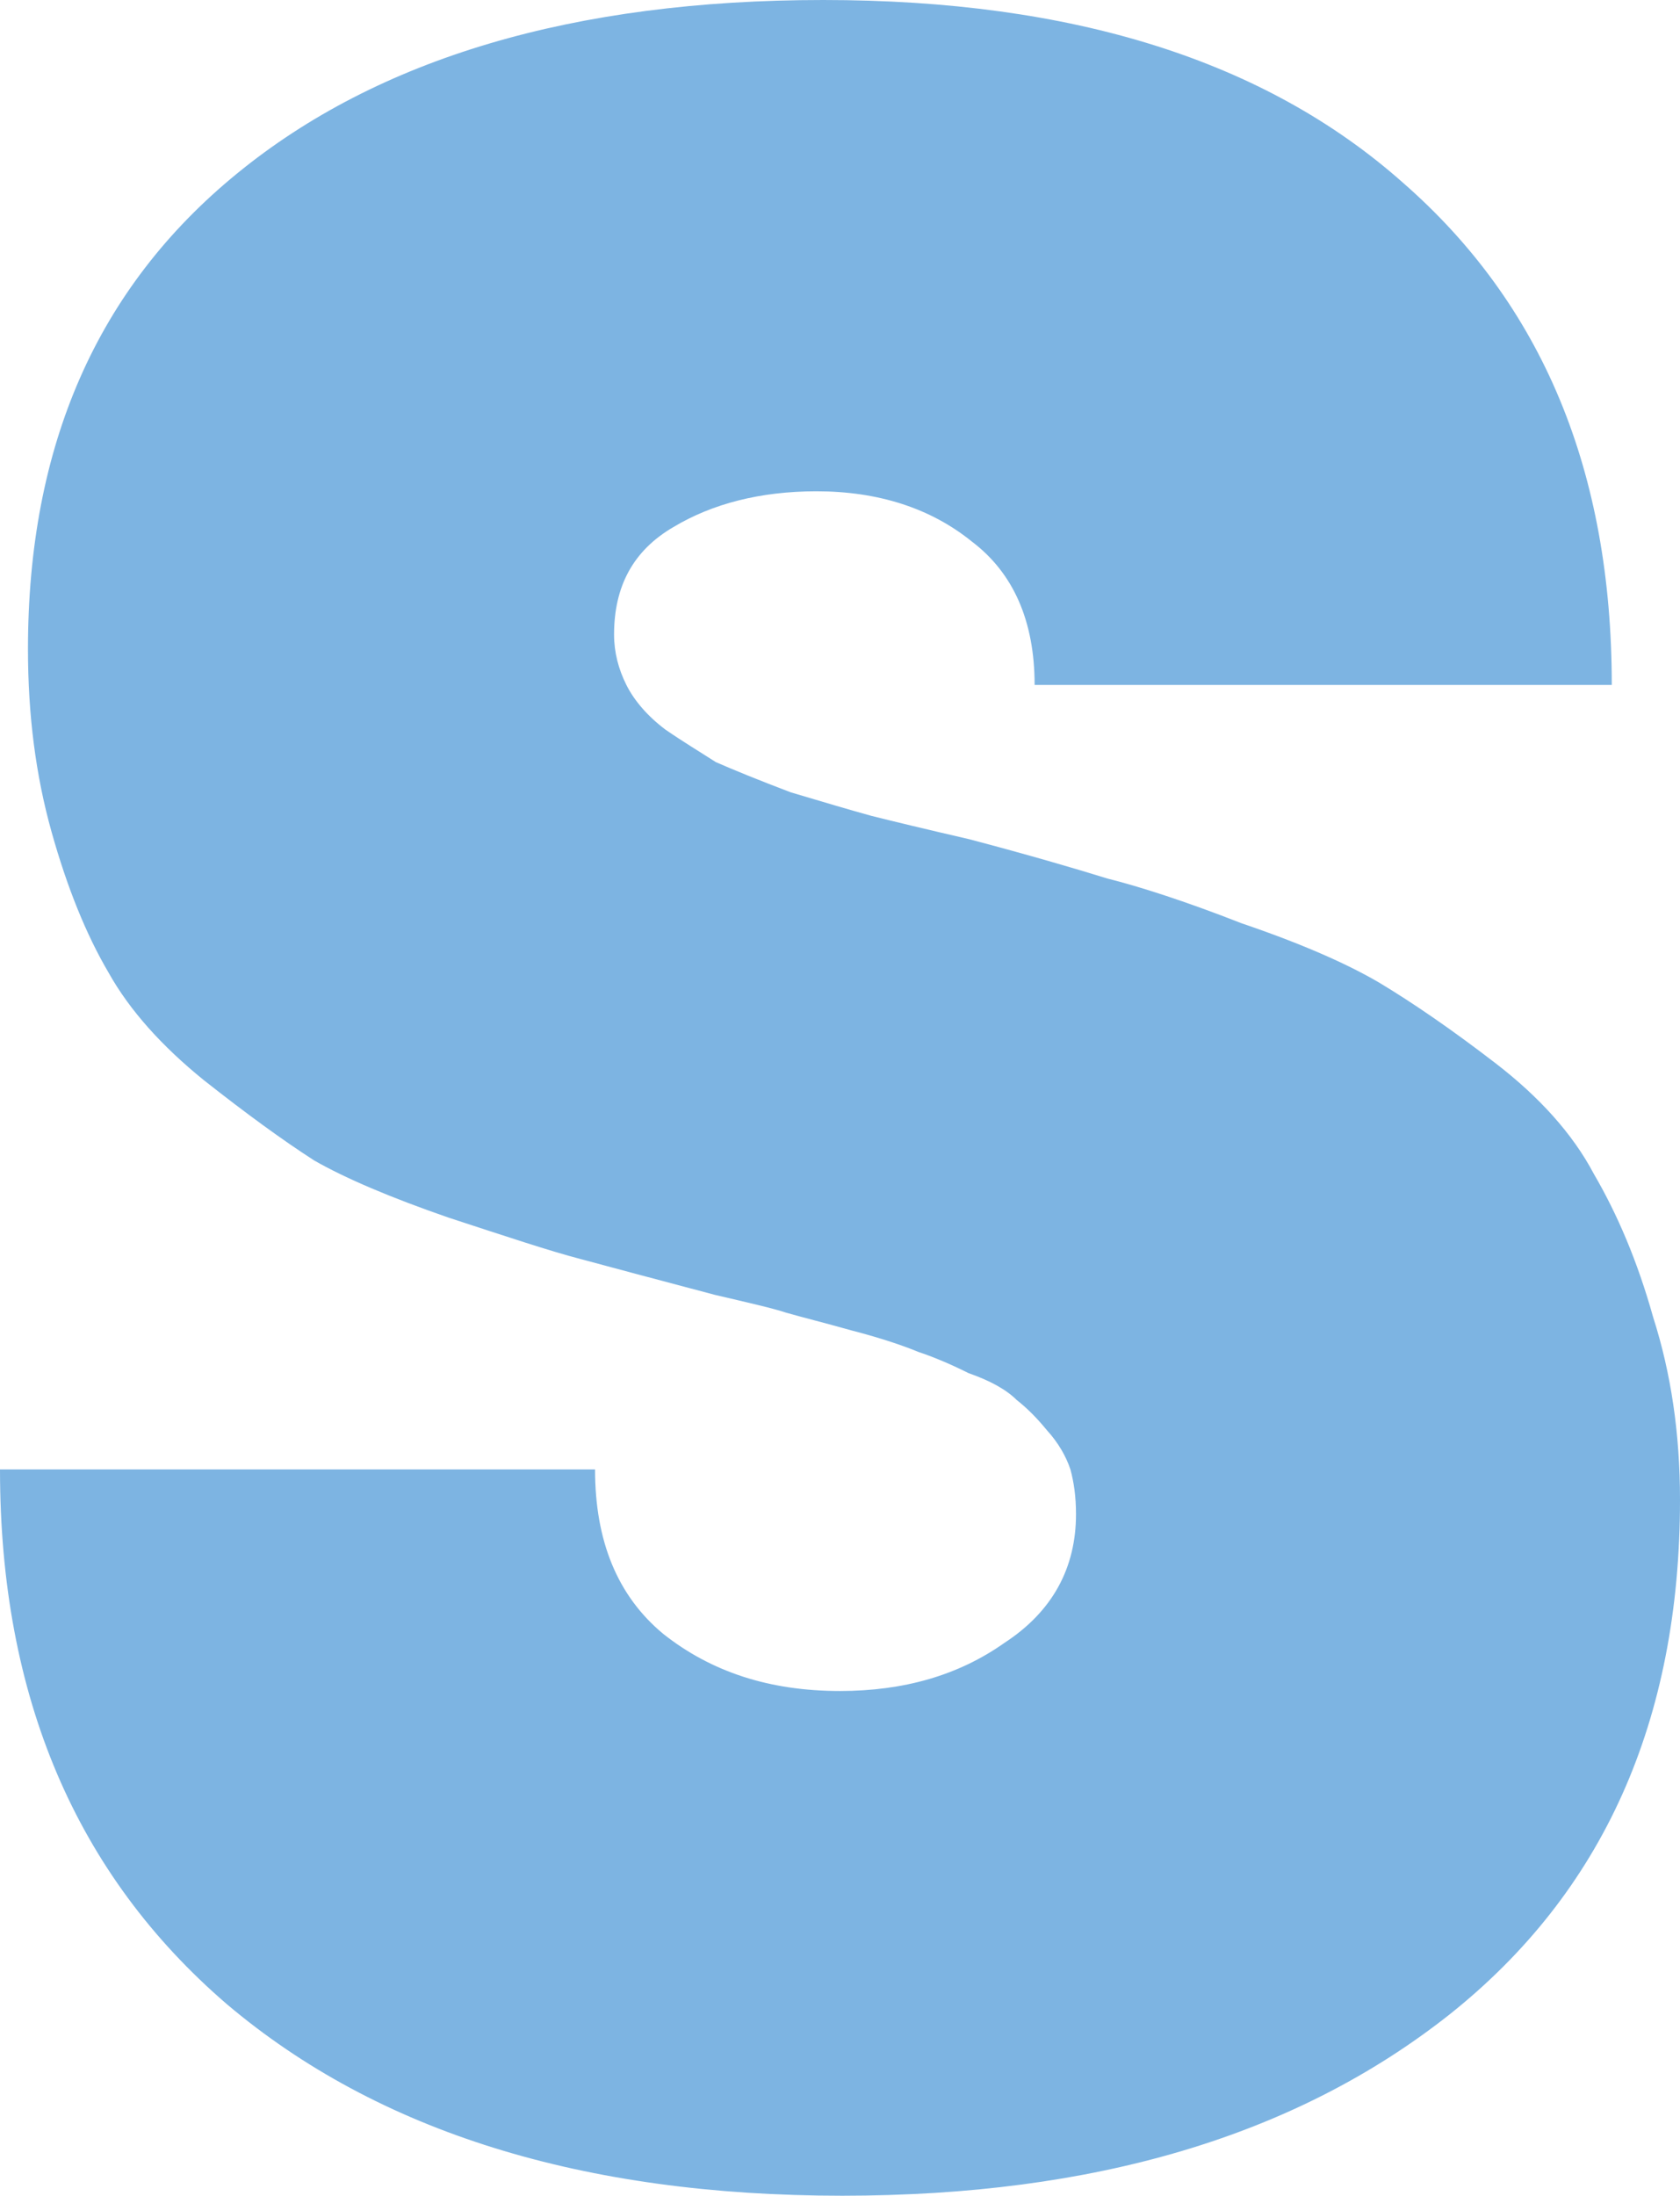 <?xml version="1.0" encoding="UTF-8"?> <svg xmlns="http://www.w3.org/2000/svg" width="437" height="571" viewBox="0 0 437 571" fill="none"> <path d="M219.082 571C151.583 571 98.34 554.411 59.063 521.234C19.785 487.475 0 441.201 0 382.122H154.783C154.783 400.748 160.603 415.008 172.532 424.903C185.043 434.798 200.17 439.746 218.5 439.746C235.084 439.746 249.341 435.671 261.27 427.231C273.78 419.083 279.889 407.732 279.889 393.763C279.889 389.107 279.307 385.323 278.435 382.122C277.271 378.629 275.235 375.137 272.326 371.936C269.707 368.734 267.088 366.115 264.47 364.078C261.851 361.459 257.778 359.13 251.959 357.093C246.722 354.474 242.358 352.728 238.867 351.564C235.375 350.108 229.555 348.071 221.7 346.034C214.426 343.997 208.608 342.542 204.535 341.378C201.044 340.214 194.643 338.758 185.914 336.721C170.494 332.647 158.565 329.446 151.001 327.408C143.145 325.371 131.798 321.588 116.669 316.64C101.54 311.402 89.902 306.454 81.755 301.798C73.609 296.559 64.008 289.575 52.952 280.844C42.187 272.113 33.751 262.8 28.223 252.905C22.404 243.01 17.457 230.787 13.384 216.235C9.311 201.684 7.274 185.968 7.274 168.797C7.274 115.83 25.312 74.794 61.68 45.109C98.339 15.133 149.256 0 214.137 0C279.018 0 329.06 15.716 364.846 47.438C401.214 79.16 419.253 122.523 419.253 178.11H269.124C269.124 161.521 263.596 149.007 252.831 140.858C242.066 132.127 228.393 127.762 212.391 127.762C197.844 127.762 185.333 130.963 175.149 137.075C164.675 143.187 159.73 152.499 159.73 165.014C159.73 169.67 160.894 174.036 162.93 178.11C164.967 182.184 168.458 186.259 173.113 189.751C177.768 192.953 182.132 195.572 186.206 198.191C190.861 200.228 197.261 202.847 205.698 206.049C214.427 208.668 221.41 210.705 226.647 212.161C232.466 213.616 240.904 215.653 252.251 218.272C267.671 222.347 279.599 225.839 288.036 228.458C296.183 230.495 308.112 234.279 322.95 240.099C338.37 245.338 350.298 250.576 358.736 255.524C367.464 260.763 377.647 267.747 388.993 276.478C400.34 285.209 409.069 294.813 414.597 305.29C420.707 315.767 425.944 327.99 430.018 342.542C434.673 357.093 437 372.809 437 389.98C437 447.604 416.925 492.131 377.065 523.853C336.915 555.576 284.545 571 219.082 571Z" fill="#7DB4E2"></path> </svg> 